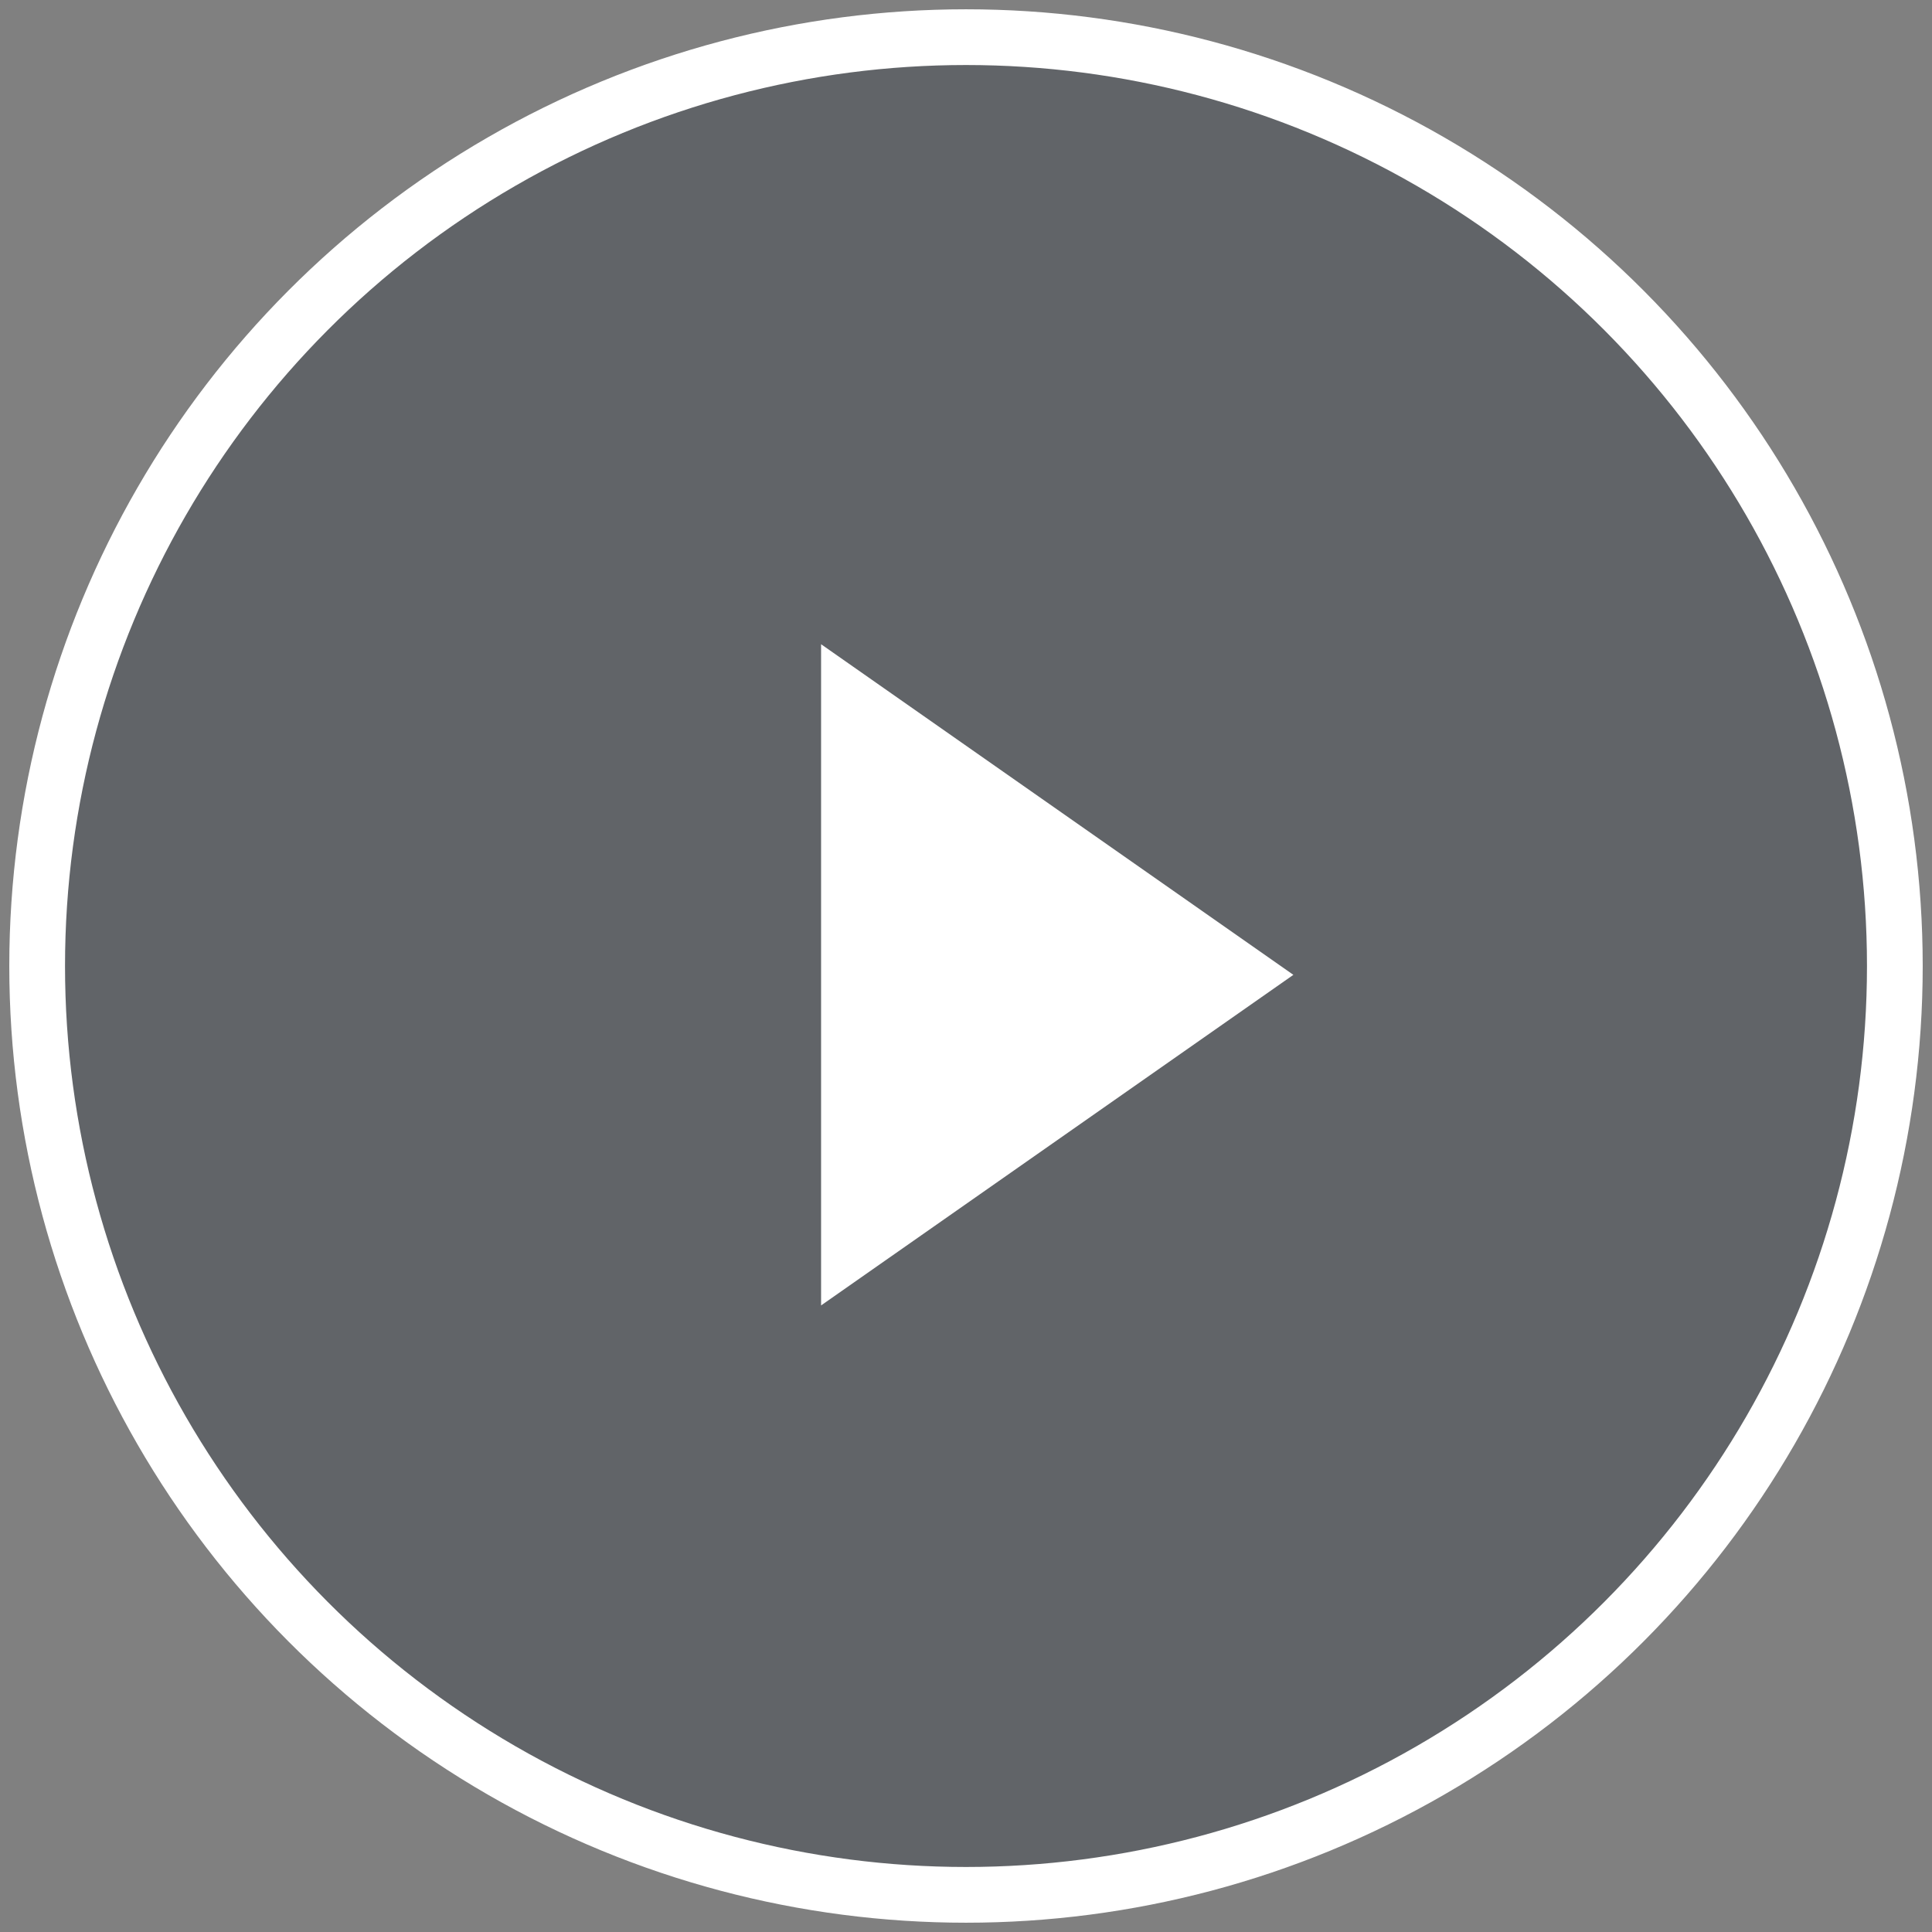 <?xml version="1.0" encoding="UTF-8"?>
<svg width="104px" height="104px" viewBox="0 0 104 104" version="1.1" xmlns="http://www.w3.org/2000/svg" xmlns:xlink="http://www.w3.org/1999/xlink">
    <rect x="0" y="0" width="104" height="104" fill="#808080" stroke="none"/>
    <title>FB91D7EE-92F8-4AFA-911A-6509F37089E1</title>
    <g id="Page-1" stroke="none" stroke-width="1" fill="none" fill-rule="evenodd">
        <g id="Iconography" transform="translate(-233, -838)">
            <g id="ICON/ARROW/CONTRASTRED" transform="translate(235, 840)">
                <circle id="Oval" stroke="#FFFFFF" stroke-width="3" fill-opacity="0.29" fill="#151F2F" cx="50" cy="50" r="50"></circle>
                <polygon id="Triangle" fill="#FFFFFF" transform="translate(54.911, 50.476) rotate(-270) translate(-54.911, -50.476) " points="54.911 37.764 72.707 63.188 37.114 63.188"></polygon>
            </g>
        </g>
    </g>
</svg>